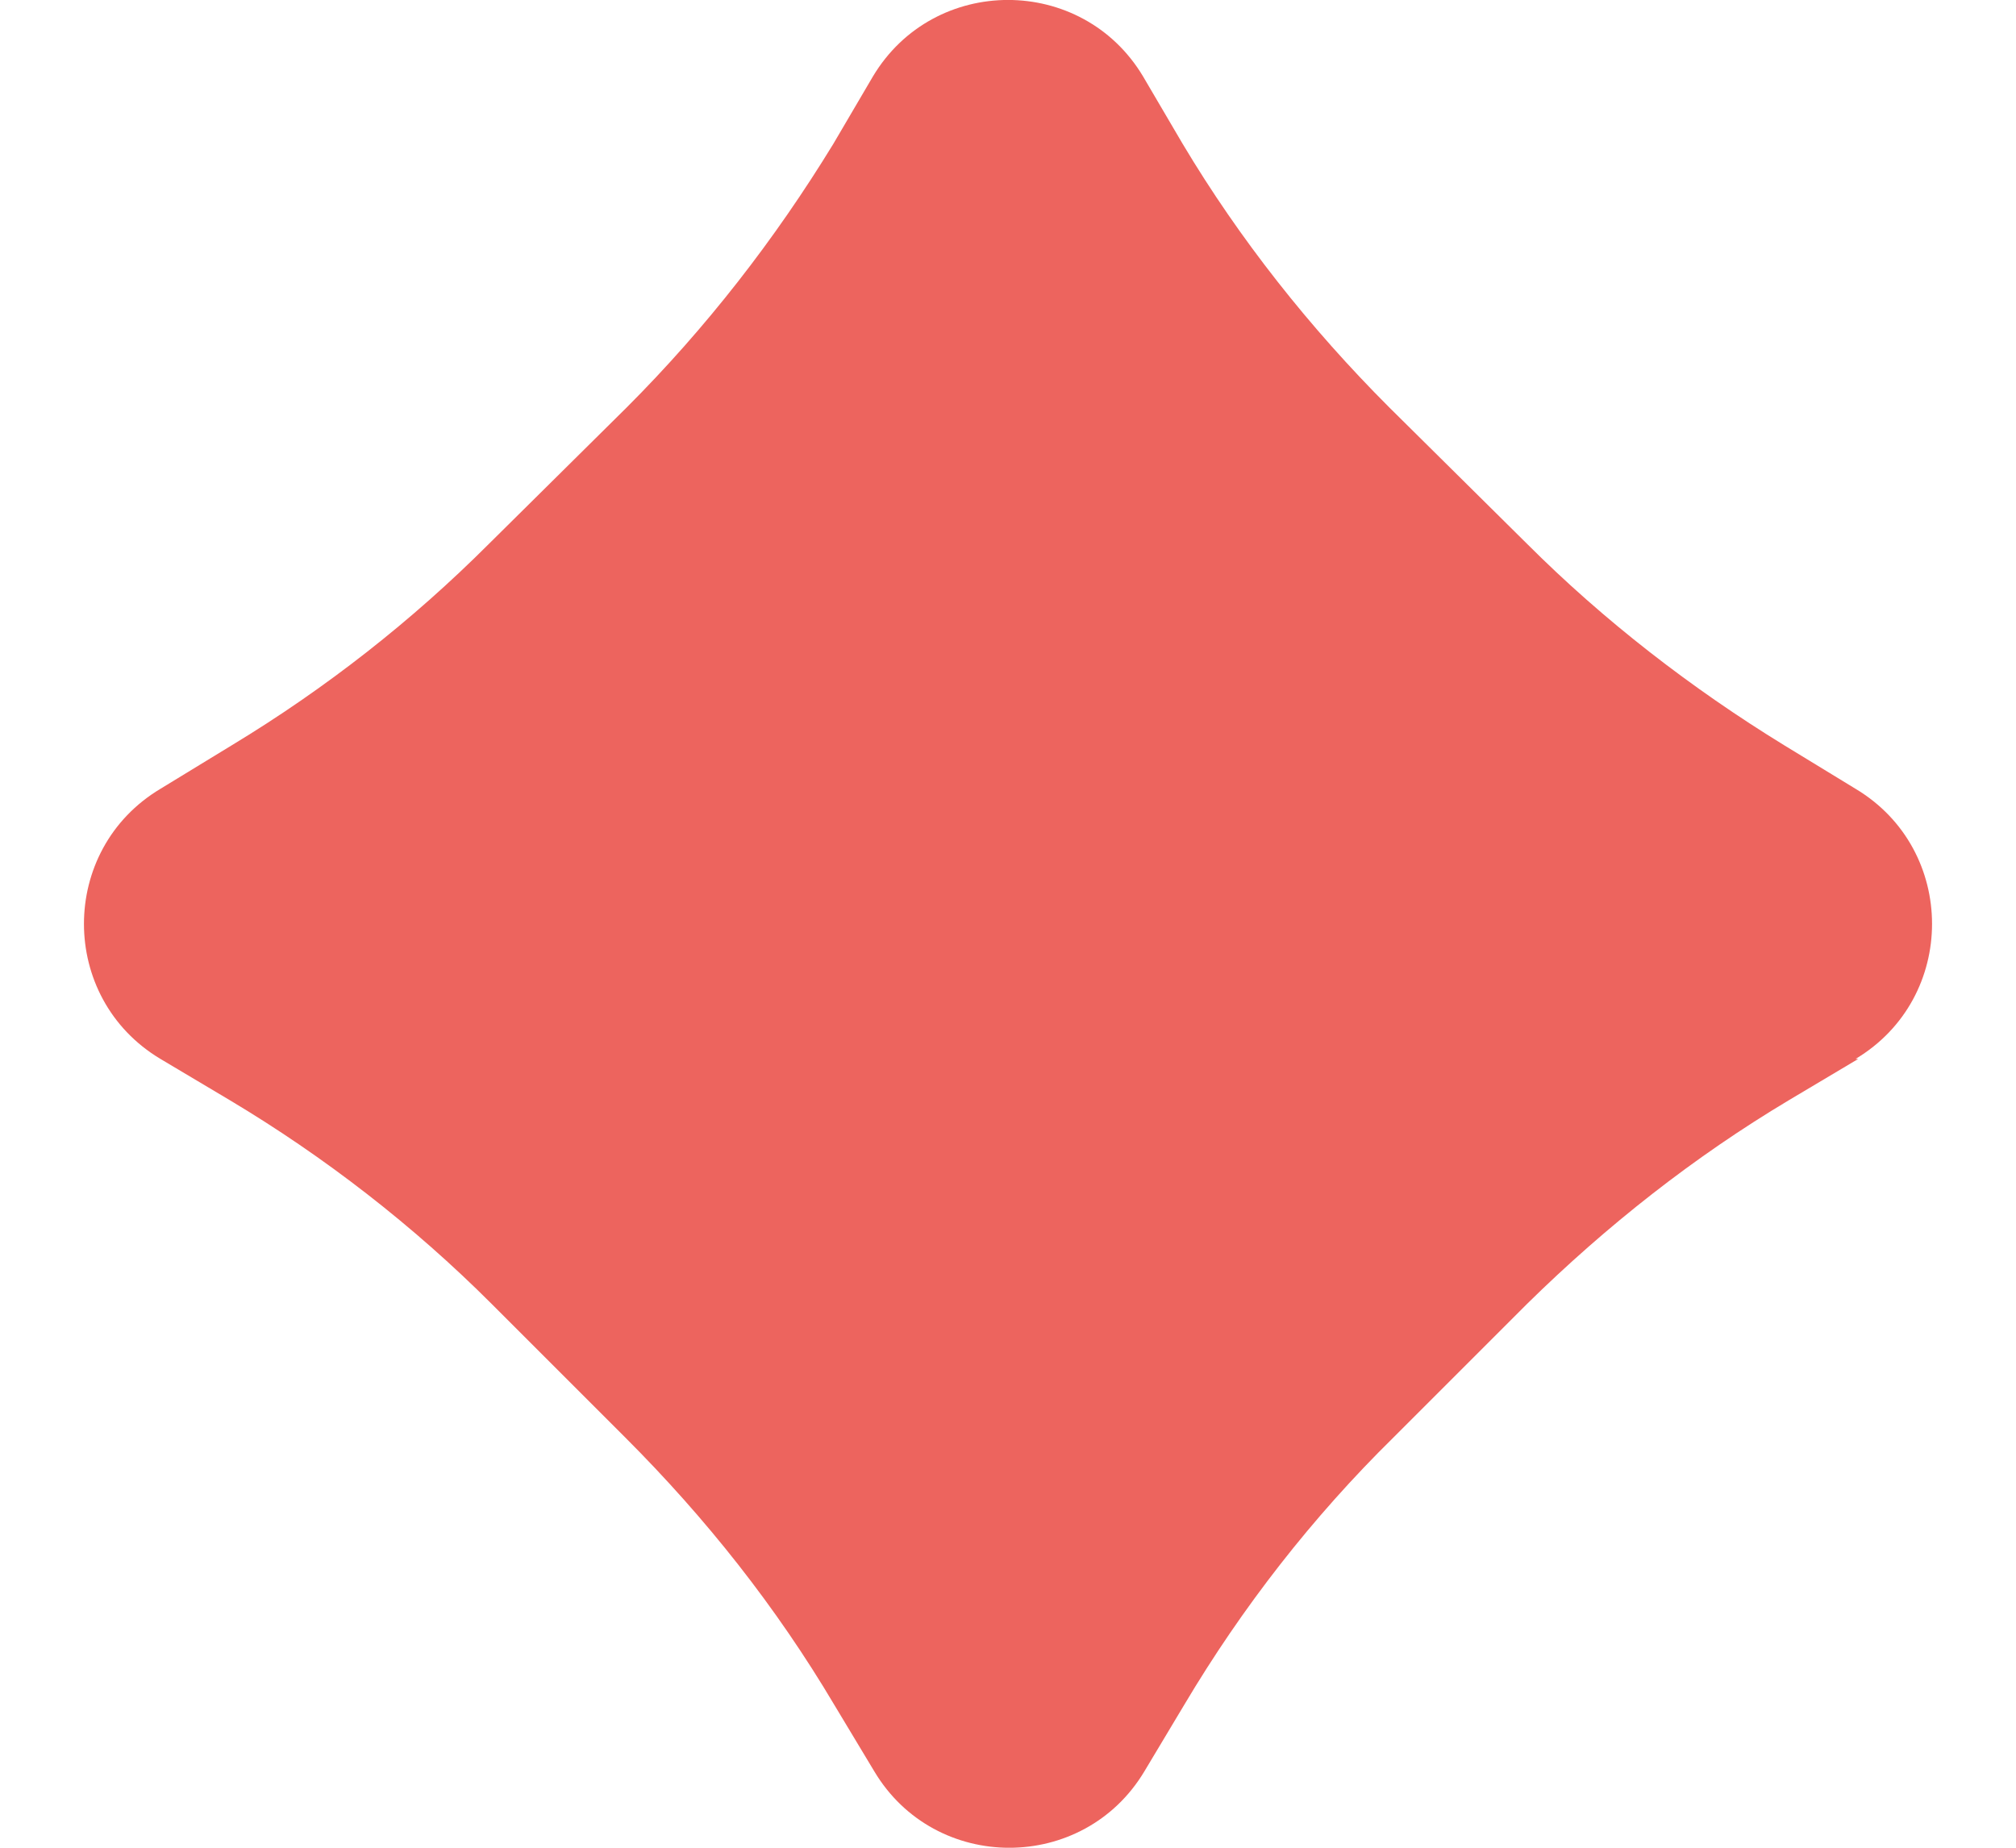 <svg xmlns="http://www.w3.org/2000/svg" width="12" height="11" viewBox="0 0 12 11" fill="none"><path d="M11.061 6.304L10.651 6.548C10.083 6.887 9.563 7.297 9.09 7.762L8.294 8.558C7.813 9.031 7.395 9.567 7.048 10.151L6.812 10.545C6.449 11.152 5.566 11.152 5.204 10.545L4.967 10.151C4.621 9.567 4.203 9.039 3.722 8.558L2.926 7.762C2.461 7.297 1.933 6.887 1.365 6.548L0.955 6.304C0.348 5.941 0.348 5.059 0.955 4.696L1.381 4.436C1.941 4.097 2.453 3.695 2.91 3.238L3.73 2.426C4.203 1.953 4.613 1.425 4.96 0.857L5.196 0.455C5.559 -0.152 6.441 -0.152 6.804 0.455L7.04 0.857C7.379 1.425 7.797 1.953 8.27 2.426L9.09 3.238C9.547 3.695 10.067 4.097 10.619 4.436L11.045 4.696C11.652 5.059 11.652 5.941 11.045 6.304H11.061Z" fill="#ED645E"></path></svg>